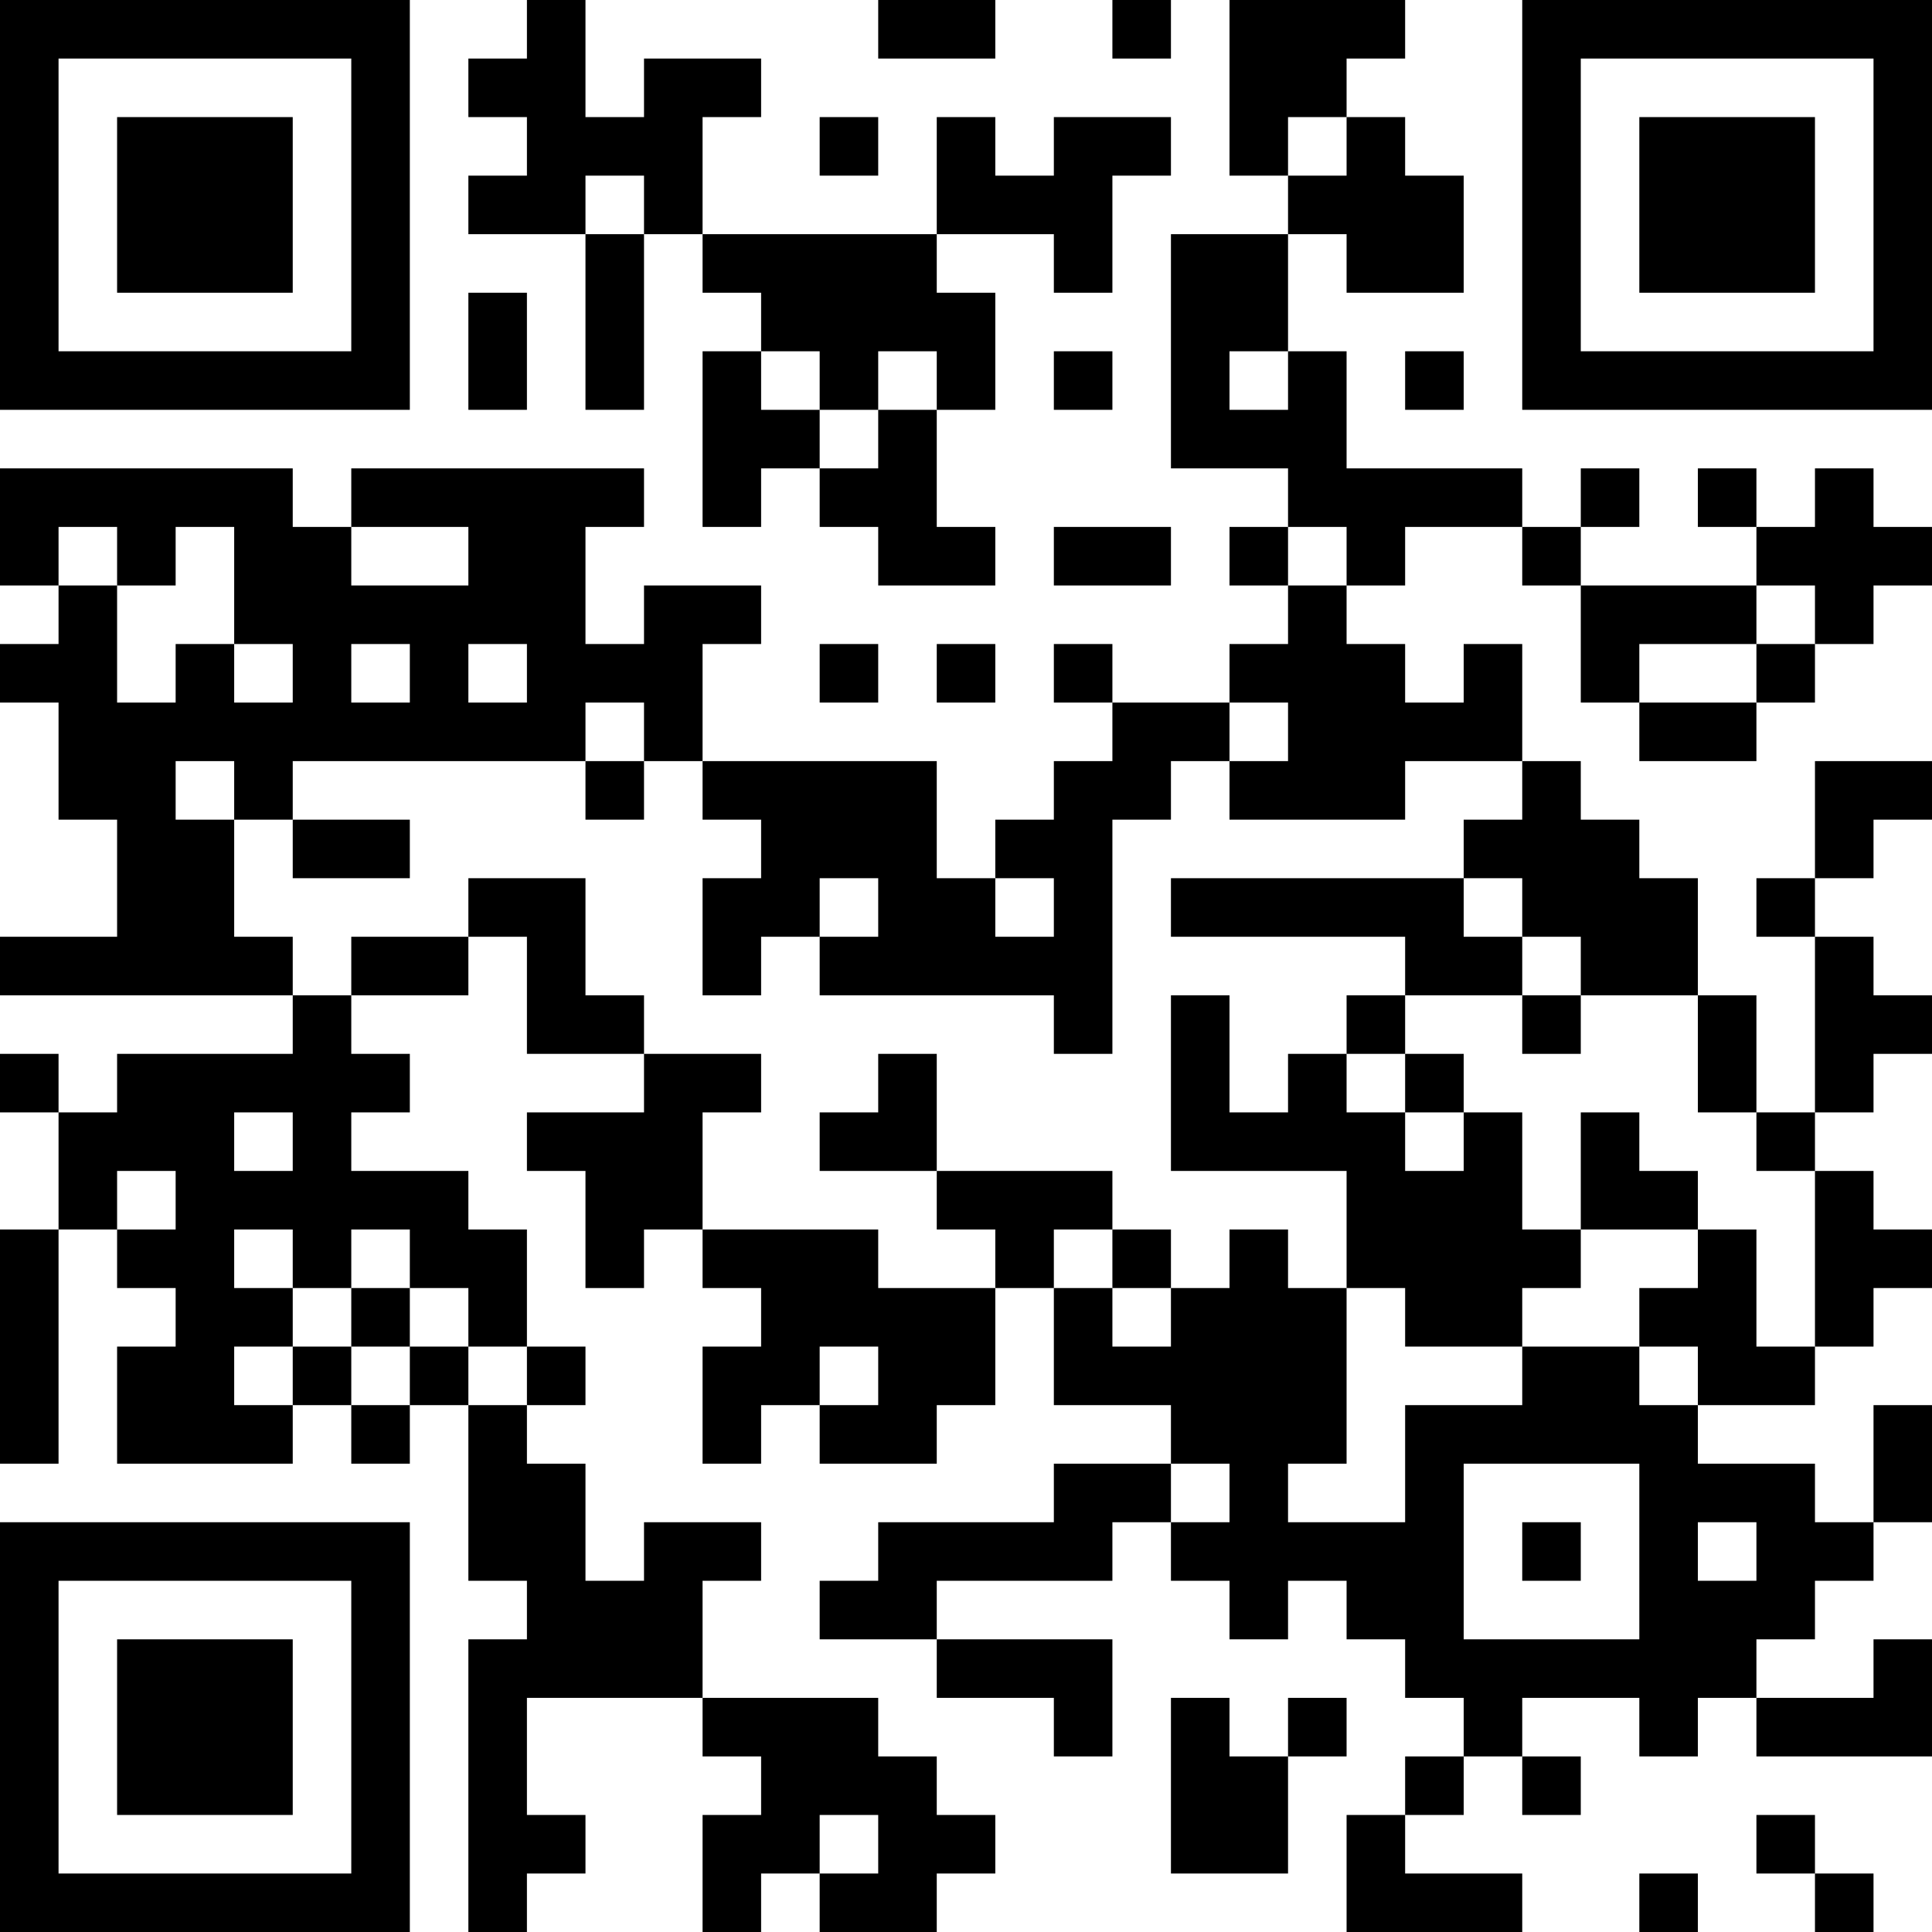 <?xml version="1.0" encoding="UTF-8"?>
<svg xmlns="http://www.w3.org/2000/svg" version="1.1" width="250" height="250" viewBox="0 0 250 250"><rect x="0" y="0" width="250" height="250" fill="#ffffff"/><g transform="scale(7.576)"><g transform="translate(0,0)"><path fill-rule="evenodd" d="M9 0L9 1L8 1L8 2L9 2L9 3L8 3L8 4L10 4L10 7L11 7L11 4L12 4L12 5L13 5L13 6L12 6L12 9L13 9L13 8L14 8L14 9L15 9L15 10L17 10L17 9L16 9L16 7L17 7L17 5L16 5L16 4L18 4L18 5L19 5L19 3L20 3L20 2L18 2L18 3L17 3L17 2L16 2L16 4L12 4L12 2L13 2L13 1L11 1L11 2L10 2L10 0ZM15 0L15 1L17 1L17 0ZM19 0L19 1L20 1L20 0ZM21 0L21 3L22 3L22 4L20 4L20 8L22 8L22 9L21 9L21 10L22 10L22 11L21 11L21 12L19 12L19 11L18 11L18 12L19 12L19 13L18 13L18 14L17 14L17 15L16 15L16 13L12 13L12 11L13 11L13 10L11 10L11 11L10 11L10 9L11 9L11 8L6 8L6 9L5 9L5 8L0 8L0 10L1 10L1 11L0 11L0 12L1 12L1 14L2 14L2 16L0 16L0 17L5 17L5 18L2 18L2 19L1 19L1 18L0 18L0 19L1 19L1 21L0 21L0 25L1 25L1 21L2 21L2 22L3 22L3 23L2 23L2 25L5 25L5 24L6 24L6 25L7 25L7 24L8 24L8 27L9 27L9 28L8 28L8 33L9 33L9 32L10 32L10 31L9 31L9 29L12 29L12 30L13 30L13 31L12 31L12 33L13 33L13 32L14 32L14 33L16 33L16 32L17 32L17 31L16 31L16 30L15 30L15 29L12 29L12 27L13 27L13 26L11 26L11 27L10 27L10 25L9 25L9 24L10 24L10 23L9 23L9 21L8 21L8 20L6 20L6 19L7 19L7 18L6 18L6 17L8 17L8 16L9 16L9 18L11 18L11 19L9 19L9 20L10 20L10 22L11 22L11 21L12 21L12 22L13 22L13 23L12 23L12 25L13 25L13 24L14 24L14 25L16 25L16 24L17 24L17 22L18 22L18 24L20 24L20 25L18 25L18 26L15 26L15 27L14 27L14 28L16 28L16 29L18 29L18 30L19 30L19 28L16 28L16 27L19 27L19 26L20 26L20 27L21 27L21 28L22 28L22 27L23 27L23 28L24 28L24 29L25 29L25 30L24 30L24 31L23 31L23 33L26 33L26 32L24 32L24 31L25 31L25 30L26 30L26 31L27 31L27 30L26 30L26 29L28 29L28 30L29 30L29 29L30 29L30 30L33 30L33 28L32 28L32 29L30 29L30 28L31 28L31 27L32 27L32 26L33 26L33 24L32 24L32 26L31 26L31 25L29 25L29 24L31 24L31 23L32 23L32 22L33 22L33 21L32 21L32 20L31 20L31 19L32 19L32 18L33 18L33 17L32 17L32 16L31 16L31 15L32 15L32 14L33 14L33 13L31 13L31 15L30 15L30 16L31 16L31 19L30 19L30 17L29 17L29 15L28 15L28 14L27 14L27 13L26 13L26 11L25 11L25 12L24 12L24 11L23 11L23 10L24 10L24 9L26 9L26 10L27 10L27 12L28 12L28 13L30 13L30 12L31 12L31 11L32 11L32 10L33 10L33 9L32 9L32 8L31 8L31 9L30 9L30 8L29 8L29 9L30 9L30 10L27 10L27 9L28 9L28 8L27 8L27 9L26 9L26 8L23 8L23 6L22 6L22 4L23 4L23 5L25 5L25 3L24 3L24 2L23 2L23 1L24 1L24 0ZM14 2L14 3L15 3L15 2ZM22 2L22 3L23 3L23 2ZM10 3L10 4L11 4L11 3ZM8 5L8 7L9 7L9 5ZM13 6L13 7L14 7L14 8L15 8L15 7L16 7L16 6L15 6L15 7L14 7L14 6ZM18 6L18 7L19 7L19 6ZM21 6L21 7L22 7L22 6ZM24 6L24 7L25 7L25 6ZM1 9L1 10L2 10L2 12L3 12L3 11L4 11L4 12L5 12L5 11L4 11L4 9L3 9L3 10L2 10L2 9ZM6 9L6 10L8 10L8 9ZM18 9L18 10L20 10L20 9ZM22 9L22 10L23 10L23 9ZM30 10L30 11L28 11L28 12L30 12L30 11L31 11L31 10ZM6 11L6 12L7 12L7 11ZM8 11L8 12L9 12L9 11ZM14 11L14 12L15 12L15 11ZM16 11L16 12L17 12L17 11ZM10 12L10 13L5 13L5 14L4 14L4 13L3 13L3 14L4 14L4 16L5 16L5 17L6 17L6 16L8 16L8 15L10 15L10 17L11 17L11 18L13 18L13 19L12 19L12 21L15 21L15 22L17 22L17 21L16 21L16 20L19 20L19 21L18 21L18 22L19 22L19 23L20 23L20 22L21 22L21 21L22 21L22 22L23 22L23 25L22 25L22 26L24 26L24 24L26 24L26 23L28 23L28 24L29 24L29 23L28 23L28 22L29 22L29 21L30 21L30 23L31 23L31 20L30 20L30 19L29 19L29 17L27 17L27 16L26 16L26 15L25 15L25 14L26 14L26 13L24 13L24 14L21 14L21 13L22 13L22 12L21 12L21 13L20 13L20 14L19 14L19 18L18 18L18 17L14 17L14 16L15 16L15 15L14 15L14 16L13 16L13 17L12 17L12 15L13 15L13 14L12 14L12 13L11 13L11 12ZM10 13L10 14L11 14L11 13ZM5 14L5 15L7 15L7 14ZM17 15L17 16L18 16L18 15ZM20 15L20 16L24 16L24 17L23 17L23 18L22 18L22 19L21 19L21 17L20 17L20 20L23 20L23 22L24 22L24 23L26 23L26 22L27 22L27 21L29 21L29 20L28 20L28 19L27 19L27 21L26 21L26 19L25 19L25 18L24 18L24 17L26 17L26 18L27 18L27 17L26 17L26 16L25 16L25 15ZM15 18L15 19L14 19L14 20L16 20L16 18ZM23 18L23 19L24 19L24 20L25 20L25 19L24 19L24 18ZM4 19L4 20L5 20L5 19ZM2 20L2 21L3 21L3 20ZM4 21L4 22L5 22L5 23L4 23L4 24L5 24L5 23L6 23L6 24L7 24L7 23L8 23L8 24L9 24L9 23L8 23L8 22L7 22L7 21L6 21L6 22L5 22L5 21ZM19 21L19 22L20 22L20 21ZM6 22L6 23L7 23L7 22ZM14 23L14 24L15 24L15 23ZM20 25L20 26L21 26L21 25ZM25 25L25 28L28 28L28 25ZM26 26L26 27L27 27L27 26ZM29 26L29 27L30 27L30 26ZM20 29L20 32L22 32L22 30L23 30L23 29L22 29L22 30L21 30L21 29ZM14 31L14 32L15 32L15 31ZM30 31L30 32L31 32L31 33L32 33L32 32L31 32L31 31ZM28 32L28 33L29 33L29 32ZM0 0L0 7L7 7L7 0ZM1 1L1 6L6 6L6 1ZM2 2L2 5L5 5L5 2ZM26 0L26 7L33 7L33 0ZM27 1L27 6L32 6L32 1ZM28 2L28 5L31 5L31 2ZM0 26L0 33L7 33L7 26ZM1 27L1 32L6 32L6 27ZM2 28L2 31L5 31L5 28Z" fill="#000000"/></g></g></svg>
